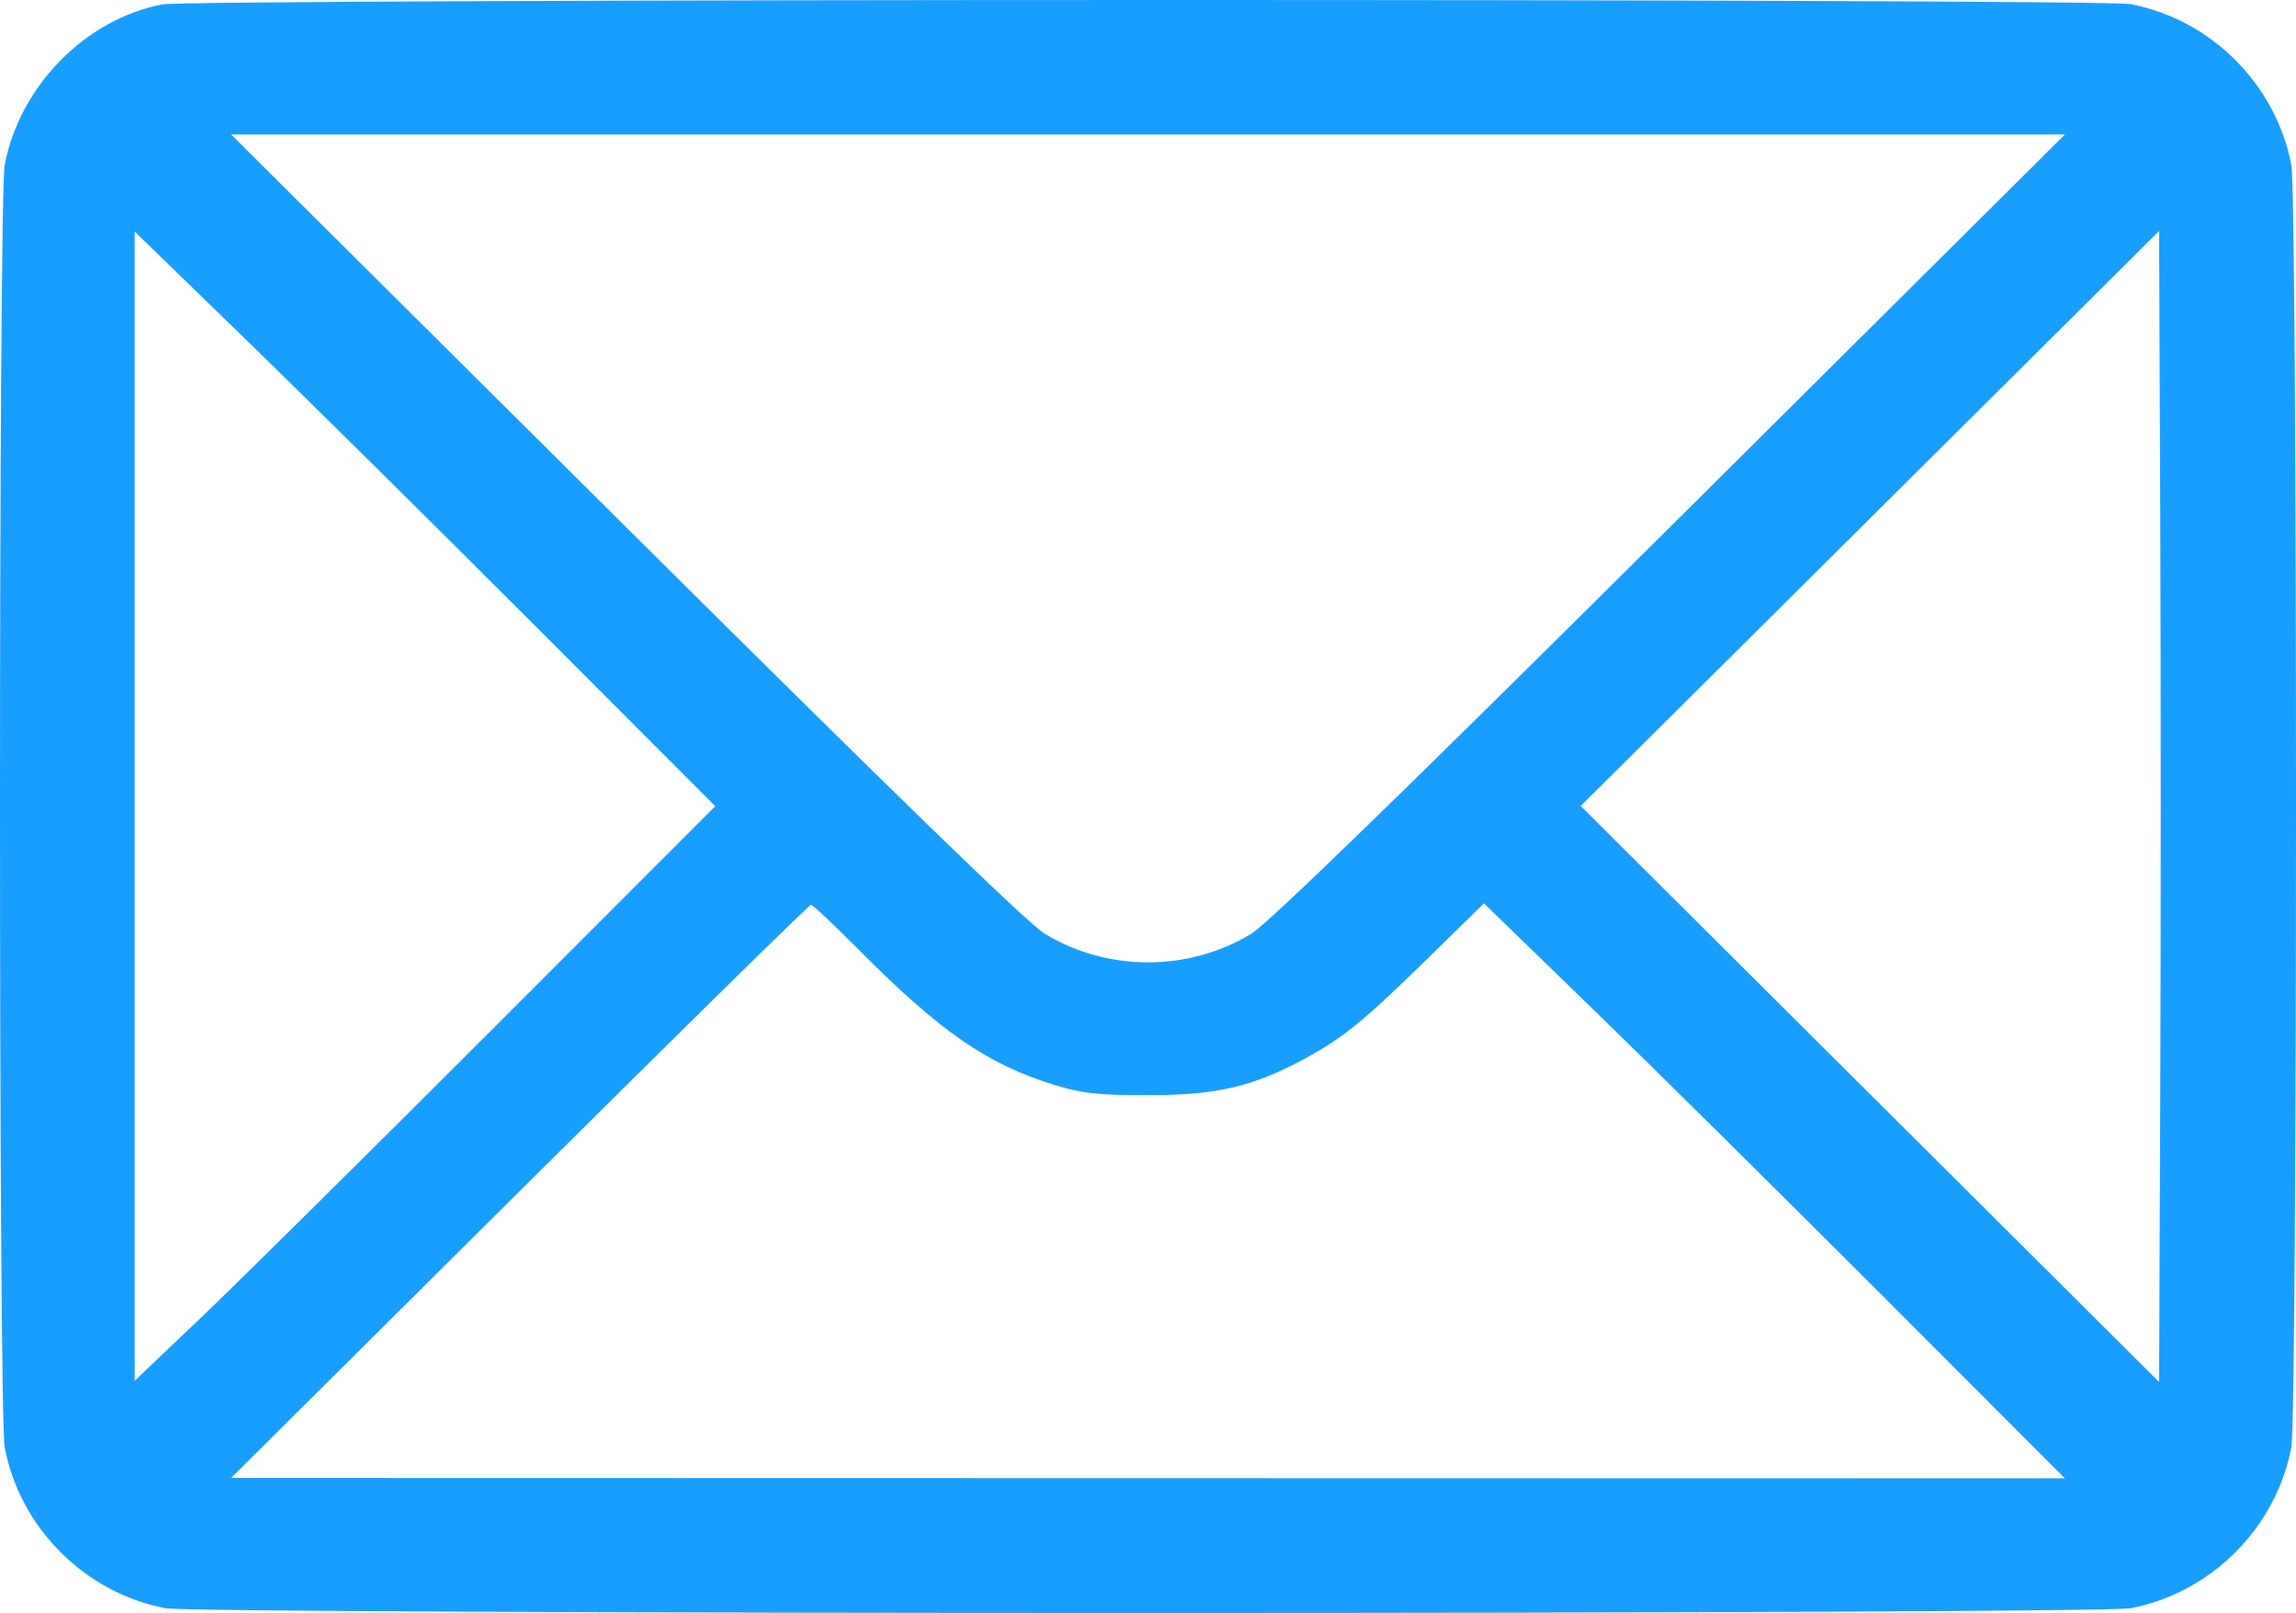 <?xml version="1.0" encoding="UTF-8"?> <svg xmlns="http://www.w3.org/2000/svg" width="252" height="177" viewBox="0 0 252 177" fill="none"> <path fill-rule="evenodd" clip-rule="evenodd" d="M17.785 0.484C9.337 2.142 2.156 9.465 0.518 18.093C-0.173 21.732 -0.173 155.201 0.518 158.84C2.194 167.672 9.332 174.804 18.171 176.479C21.834 177.174 230.166 177.174 233.829 176.479C242.668 174.804 249.806 167.672 251.482 158.84C252.173 155.201 252.173 21.732 251.482 18.093C249.806 9.261 242.668 2.129 233.829 0.454C230.535 -0.17 20.971 -0.141 17.785 0.484ZM183.341 57.792C153.829 87.125 139.178 101.352 137.327 102.473C130.431 106.65 121.569 106.65 114.673 102.473C112.822 101.352 98.171 87.125 68.659 57.792L25.36 14.755H126H226.64L183.341 57.792ZM58.823 68.765L78.506 88.467L53.902 113.086C40.369 126.626 26.03 140.814 22.038 144.614L14.78 151.524V88.465V25.406L26.96 37.234C33.659 43.74 47.997 57.929 58.823 68.765ZM237.101 120.061L236.974 151.656L205.232 120.051L173.49 88.445L205.232 56.896L236.974 25.347L237.101 56.907C237.171 74.265 237.171 102.684 237.101 120.061ZM94.267 104.231C103.173 113.199 108.333 116.769 115.665 119.036C118.755 119.992 120.439 120.178 126 120.178C133.566 120.178 137.512 119.257 143.224 116.161C147.455 113.868 149.689 112.042 156.861 105.016L162.869 99.129L174.577 110.486C181.017 116.731 195.364 130.929 206.46 142.035L226.635 162.229L125.998 162.208L25.36 162.187L57.008 130.736C74.415 113.438 88.814 99.285 89.006 99.285C89.198 99.285 91.565 101.511 94.267 104.231Z" fill="#189EFF"></path> </svg> 